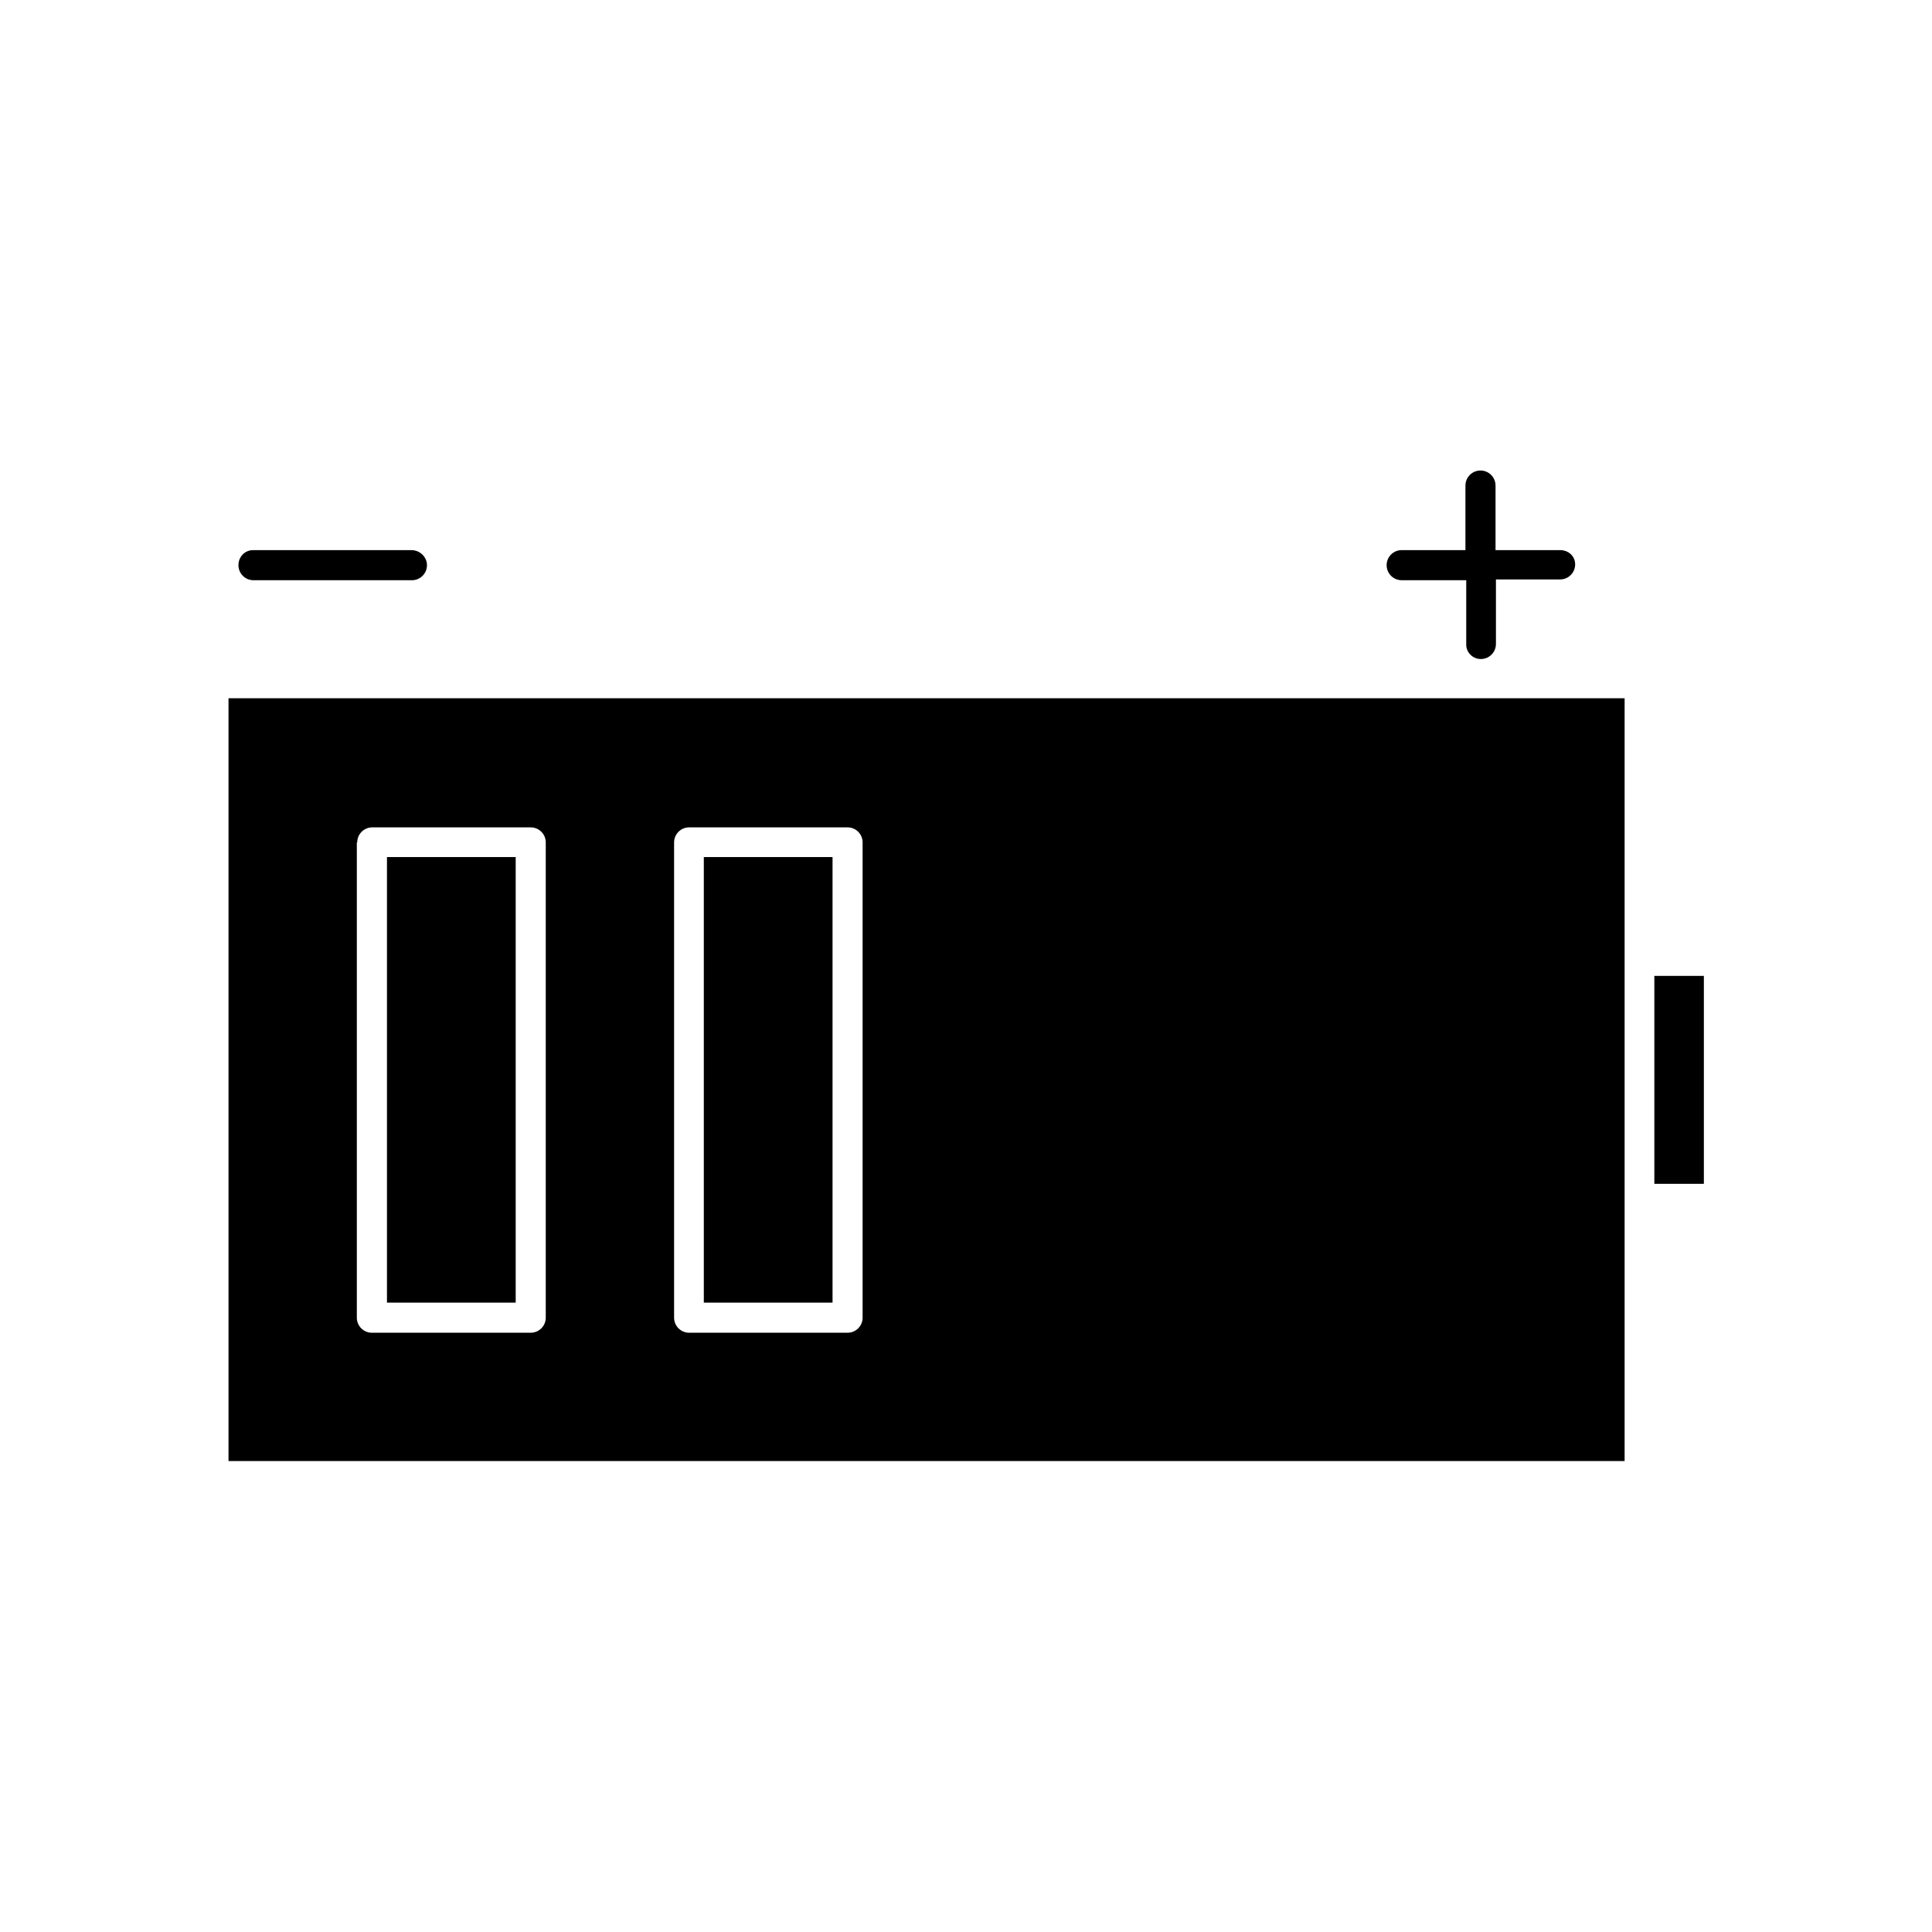 <?xml version="1.0" encoding="UTF-8"?>
<!-- Uploaded to: ICON Repo, www.iconrepo.com, Generator: ICON Repo Mixer Tools -->
<svg fill="#000000" width="800px" height="800px" version="1.1" viewBox="144 144 512 512" xmlns="http://www.w3.org/2000/svg">
 <g>
  <path d="m582.42 402.62h13.121v55.105h-13.121z"/>
  <path d="m330.52 371.13h34.113v118.08h-34.113z"/>
  <path d="m246.55 371.13h34.113v118.08h-34.113z"/>
  <path d="m204.56 531.2h369.98v-202.16l-369.98 0.004zm118.08-163.95c0-2.203 1.785-3.988 3.988-3.988h41.984c2.203 0 3.988 1.785 3.988 3.988v125.95c0 2.203-1.785 3.988-3.988 3.988h-41.984c-2.203 0-3.988-1.785-3.988-3.988zm-83.969 0c0-2.203 1.785-3.988 3.988-3.988h41.984c2.203 0 3.988 1.785 3.988 3.988v125.95c0 2.203-1.785 3.988-3.988 3.988h-42.09c-2.203 0-3.988-1.785-3.988-3.988v-125.95z"/>
  <path d="m207.19 293.78c0 2.203 1.785 3.988 3.988 3.988h41.984c2.203 0 3.988-1.785 3.988-3.988s-1.891-3.988-4.094-3.988h-41.984c-2.203 0-3.883 1.785-3.883 3.988z"/>
  <path d="m536.45 318.65c2.203 0 3.988-1.785 3.988-3.988v-17.109l17.004 0.004c2.203 0 3.988-1.785 3.988-3.988 0-2.207-1.781-3.781-3.988-3.781h-17.109v-17.109c0-2.203-1.785-3.988-3.988-3.988s-3.988 1.785-3.988 3.988v17.109h-16.898c-2.203 0-3.988 1.785-3.988 3.988s1.785 3.988 3.988 3.988h17.109v17.109c0 1.996 1.68 3.777 3.883 3.777z"/>
 </g>
</svg>